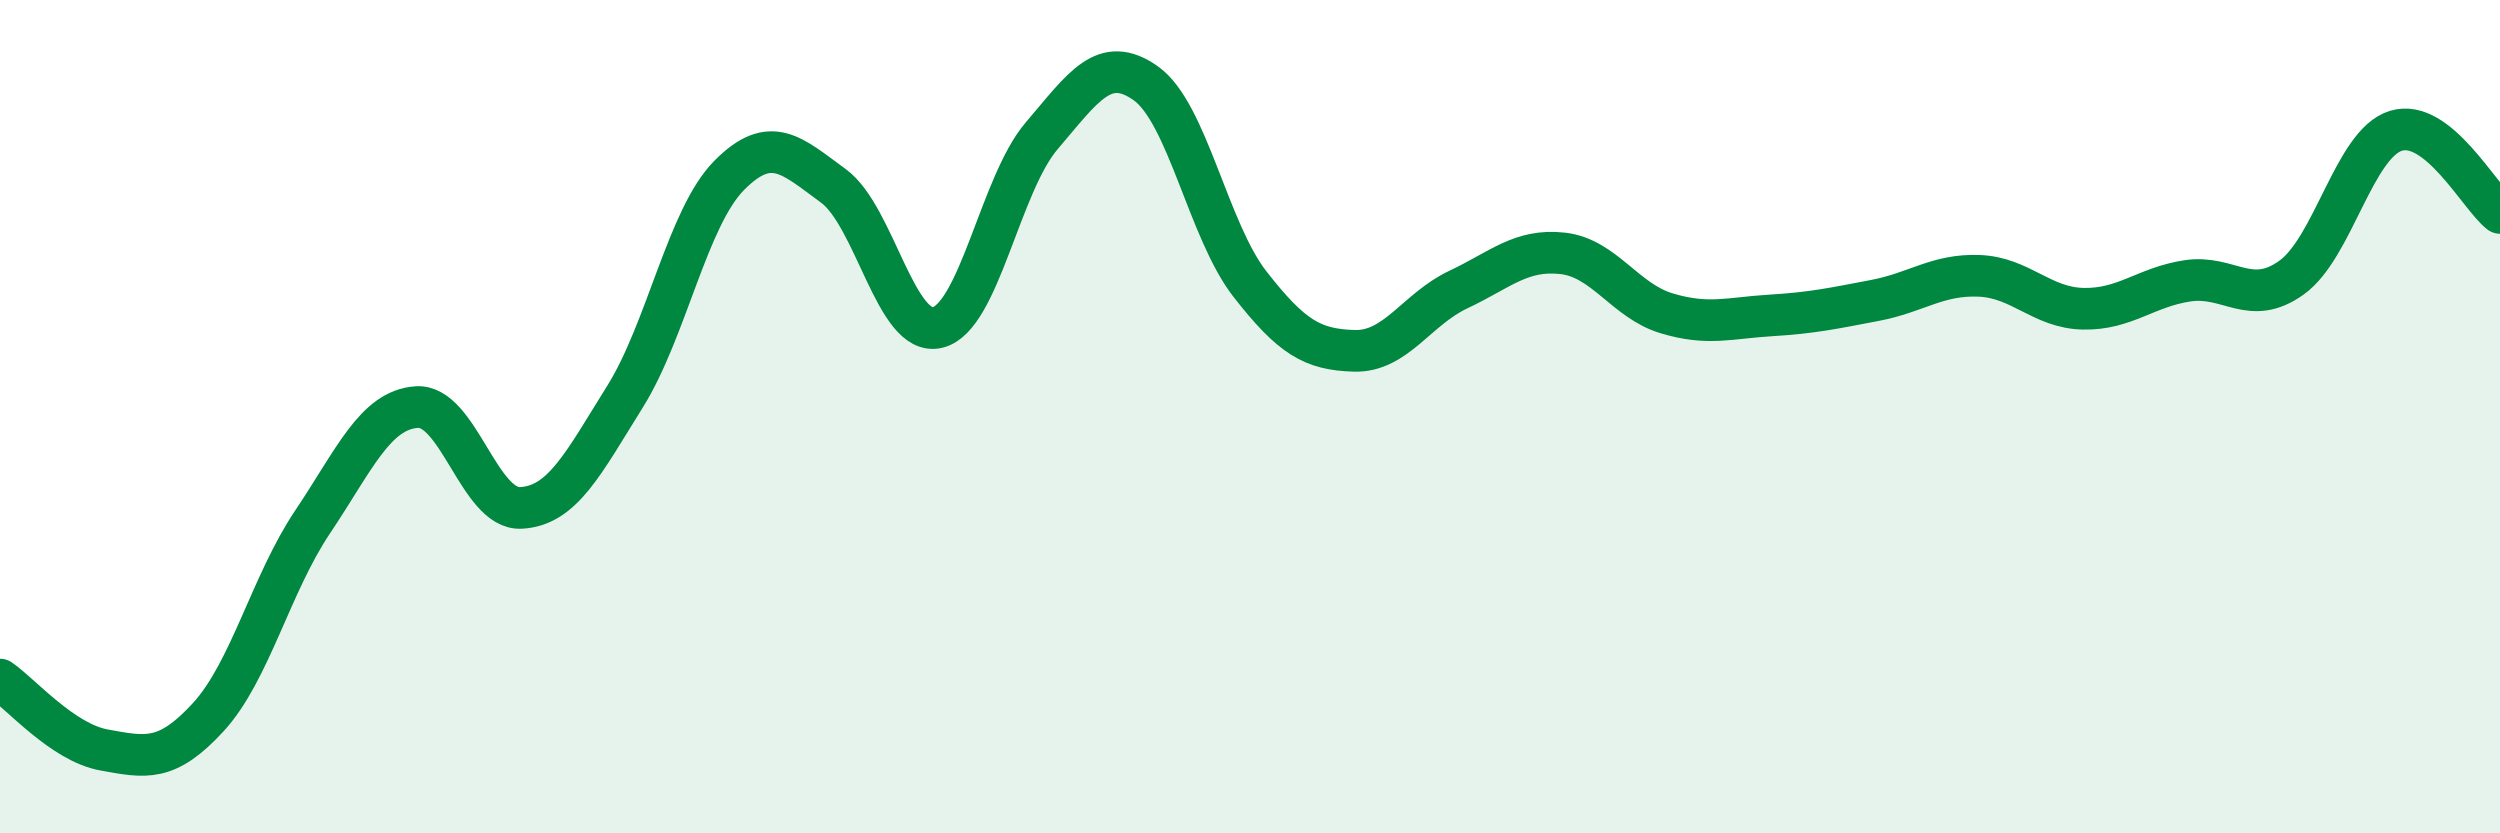 
    <svg width="60" height="20" viewBox="0 0 60 20" xmlns="http://www.w3.org/2000/svg">
      <path
        d="M 0,16.31 C 0.5,16.65 1.5,17.82 2.5,18 C 3.5,18.18 4,18.3 5,17.21 C 6,16.12 6.5,14.02 7.5,12.53 C 8.5,11.04 9,9.84 10,9.77 C 11,9.7 11.5,12.24 12.5,12.19 C 13.5,12.14 14,11.12 15,9.52 C 16,7.92 16.5,5.22 17.5,4.21 C 18.5,3.2 19,3.73 20,4.46 C 21,5.19 21.5,8.1 22.5,7.86 C 23.5,7.62 24,4.43 25,3.26 C 26,2.09 26.5,1.29 27.5,2 C 28.5,2.71 29,5.54 30,6.82 C 31,8.1 31.5,8.39 32.5,8.42 C 33.5,8.45 34,7.42 35,6.95 C 36,6.48 36.5,5.97 37.5,6.08 C 38.5,6.19 39,7.22 40,7.52 C 41,7.82 41.5,7.63 42.5,7.57 C 43.5,7.51 44,7.4 45,7.21 C 46,7.02 46.5,6.58 47.5,6.62 C 48.5,6.66 49,7.39 50,7.41 C 51,7.43 51.5,6.89 52.5,6.74 C 53.5,6.59 54,7.38 55,6.66 C 56,5.94 56.5,3.45 57.5,3.14 C 58.5,2.83 59.5,4.72 60,5.11L60 20L0 20Z"
        fill="#008740"
        opacity="0.1"
        stroke-linecap="round"
        stroke-linejoin="round"
      />
      <path
        d="M 0,16.31 C 0.5,16.65 1.5,17.82 2.5,18 C 3.5,18.18 4,18.3 5,17.21 C 6,16.12 6.5,14.02 7.5,12.53 C 8.5,11.04 9,9.84 10,9.77 C 11,9.7 11.5,12.24 12.5,12.19 C 13.5,12.14 14,11.12 15,9.52 C 16,7.92 16.5,5.22 17.5,4.21 C 18.5,3.2 19,3.73 20,4.46 C 21,5.19 21.5,8.1 22.5,7.86 C 23.5,7.62 24,4.43 25,3.26 C 26,2.09 26.5,1.29 27.5,2 C 28.5,2.71 29,5.54 30,6.82 C 31,8.1 31.5,8.39 32.5,8.42 C 33.5,8.45 34,7.42 35,6.95 C 36,6.48 36.5,5.97 37.5,6.08 C 38.5,6.19 39,7.22 40,7.52 C 41,7.82 41.5,7.63 42.5,7.57 C 43.5,7.51 44,7.4 45,7.21 C 46,7.02 46.5,6.58 47.5,6.62 C 48.5,6.66 49,7.39 50,7.41 C 51,7.43 51.5,6.89 52.5,6.74 C 53.5,6.59 54,7.38 55,6.66 C 56,5.94 56.5,3.45 57.5,3.14 C 58.5,2.83 59.5,4.72 60,5.11"
        stroke="#008740"
        stroke-width="1"
        fill="none"
        stroke-linecap="round"
        stroke-linejoin="round"
      />
    </svg>
  